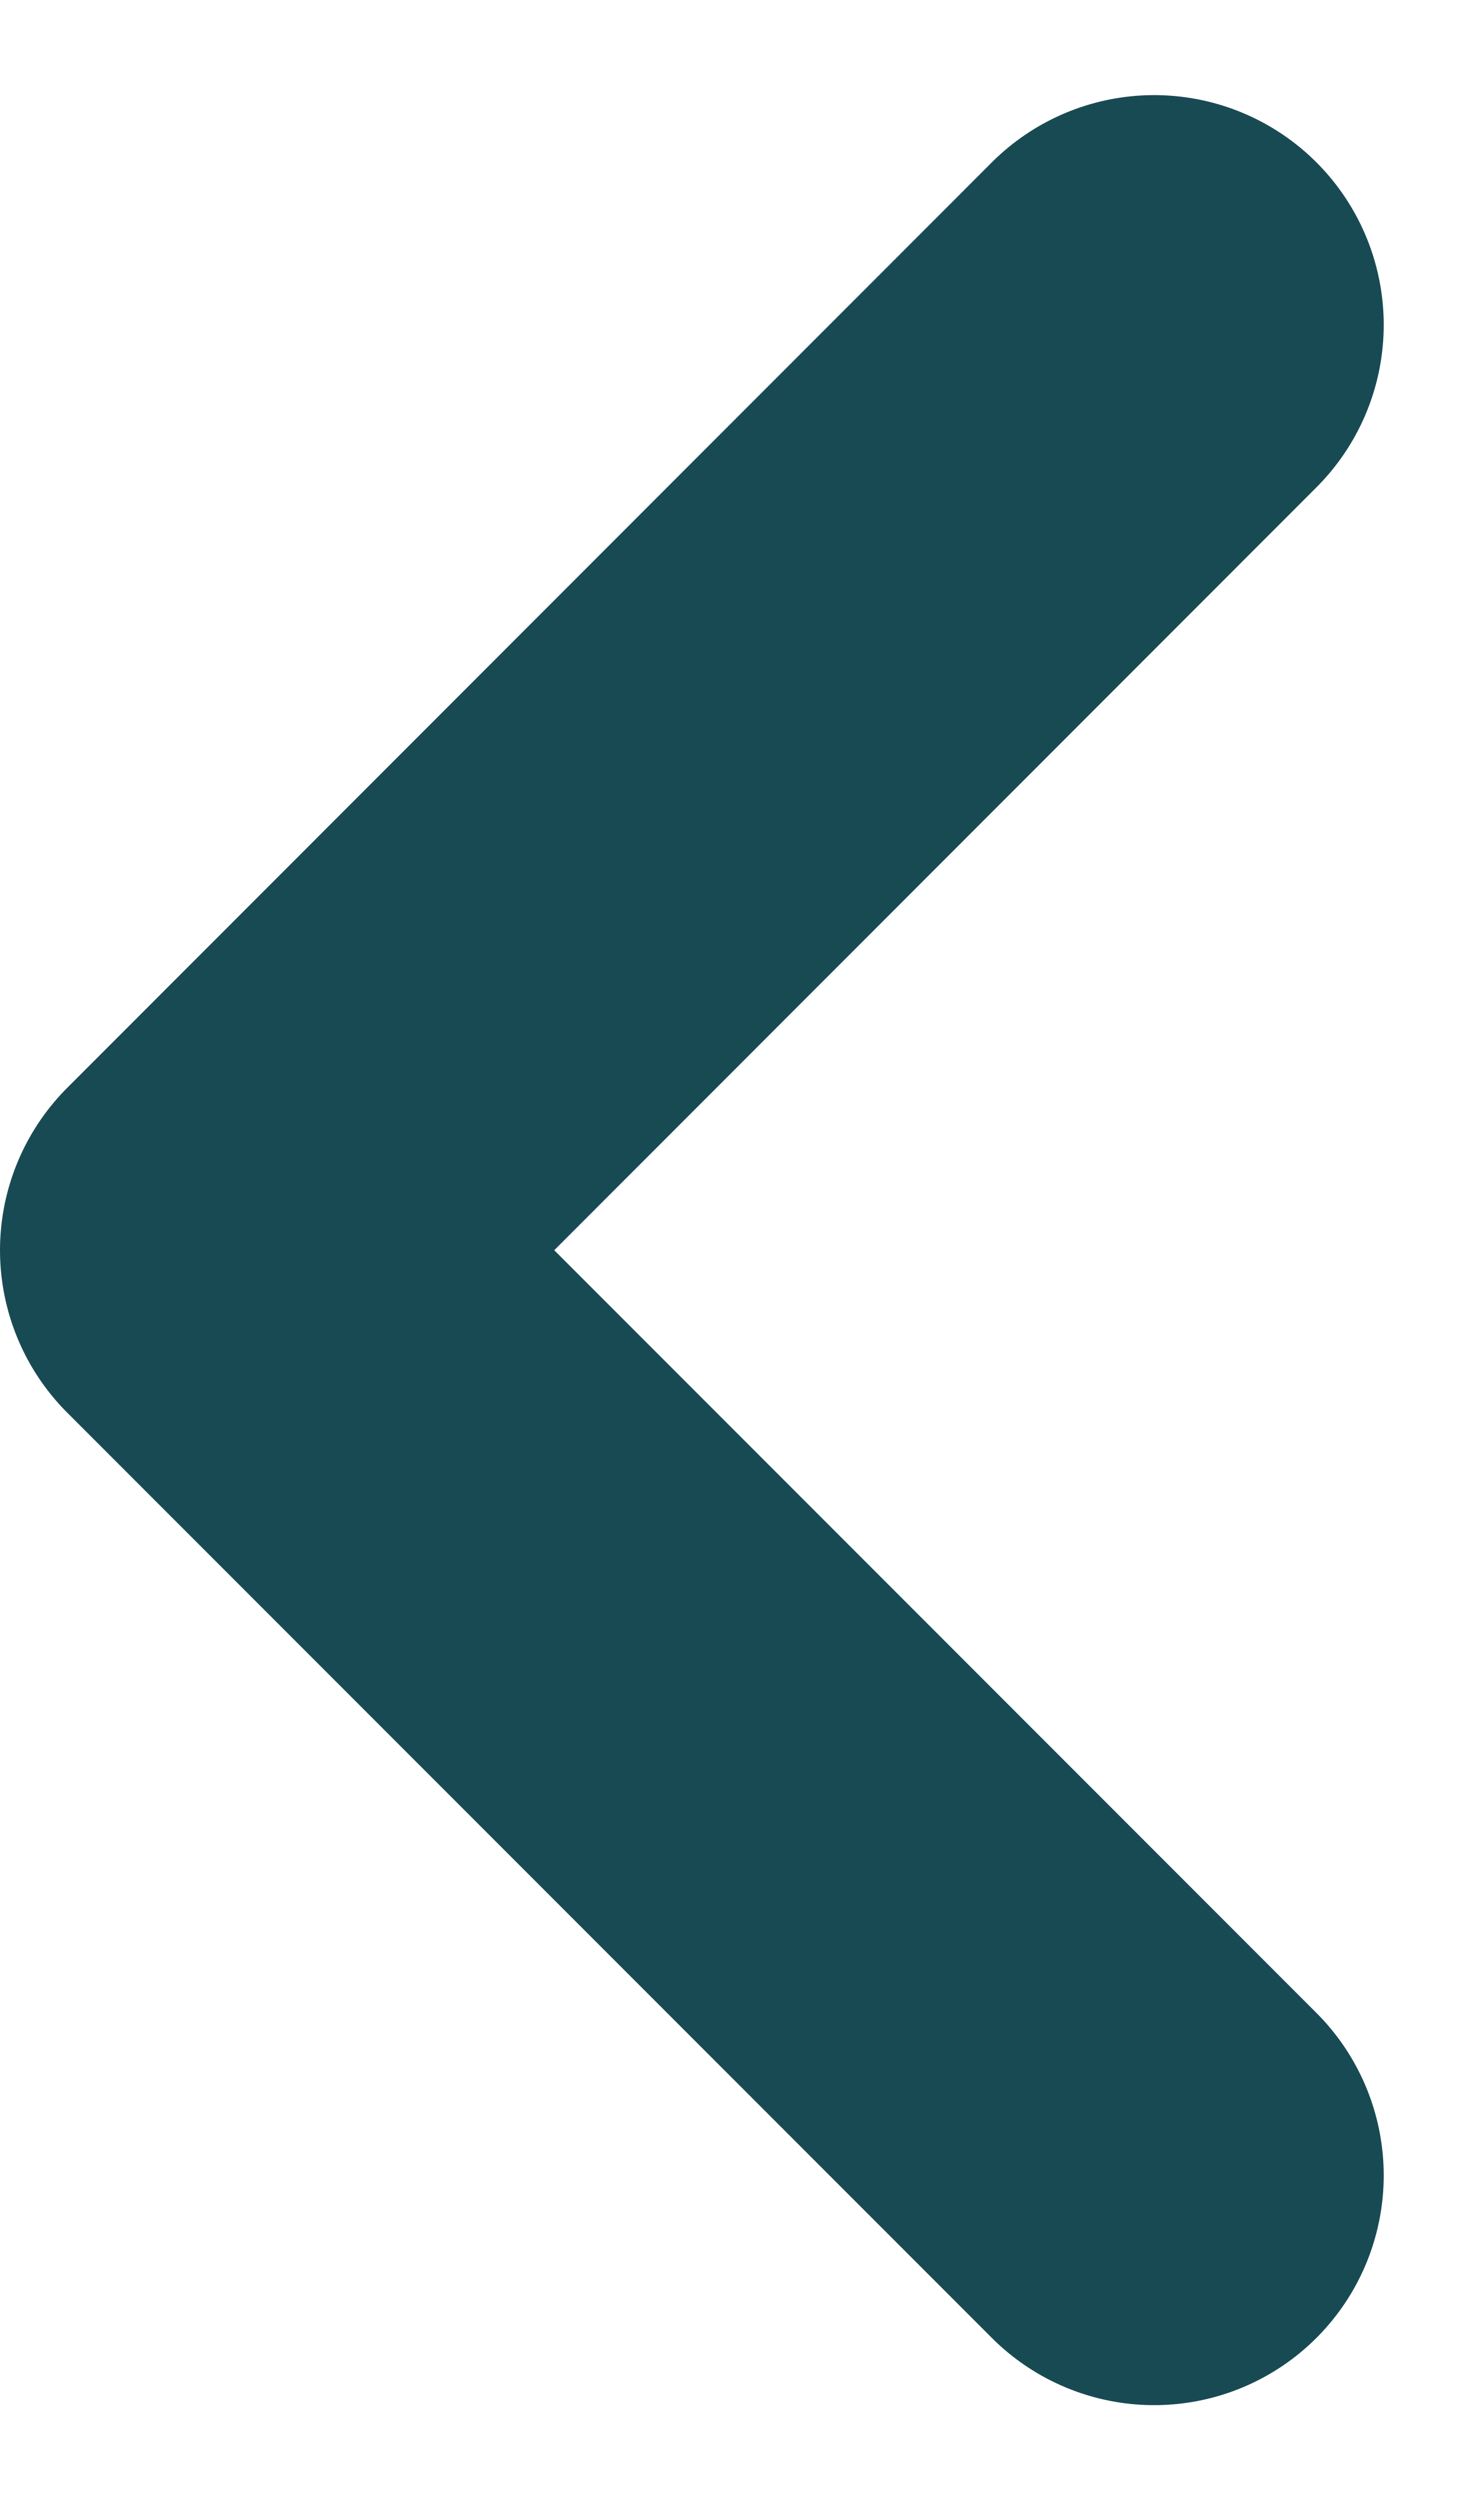 <svg xmlns="http://www.w3.org/2000/svg" width="6.442" height="10.883" viewBox="0 0 6.442 10.883">
  <g id="Icon_feather-arrow-right" data-name="Icon feather-arrow-right" transform="translate(9.022 9.469) rotate(-180)">
    <path id="Tracé_22" data-name="Tracé 22" d="M18,7.5l4.027,4.027L18,15.555" transform="translate(-14.005 -7.5)" fill="none" stroke="#184a54" stroke-linecap="round" stroke-linejoin="round" stroke-width="2"/>
  </g>
</svg>
